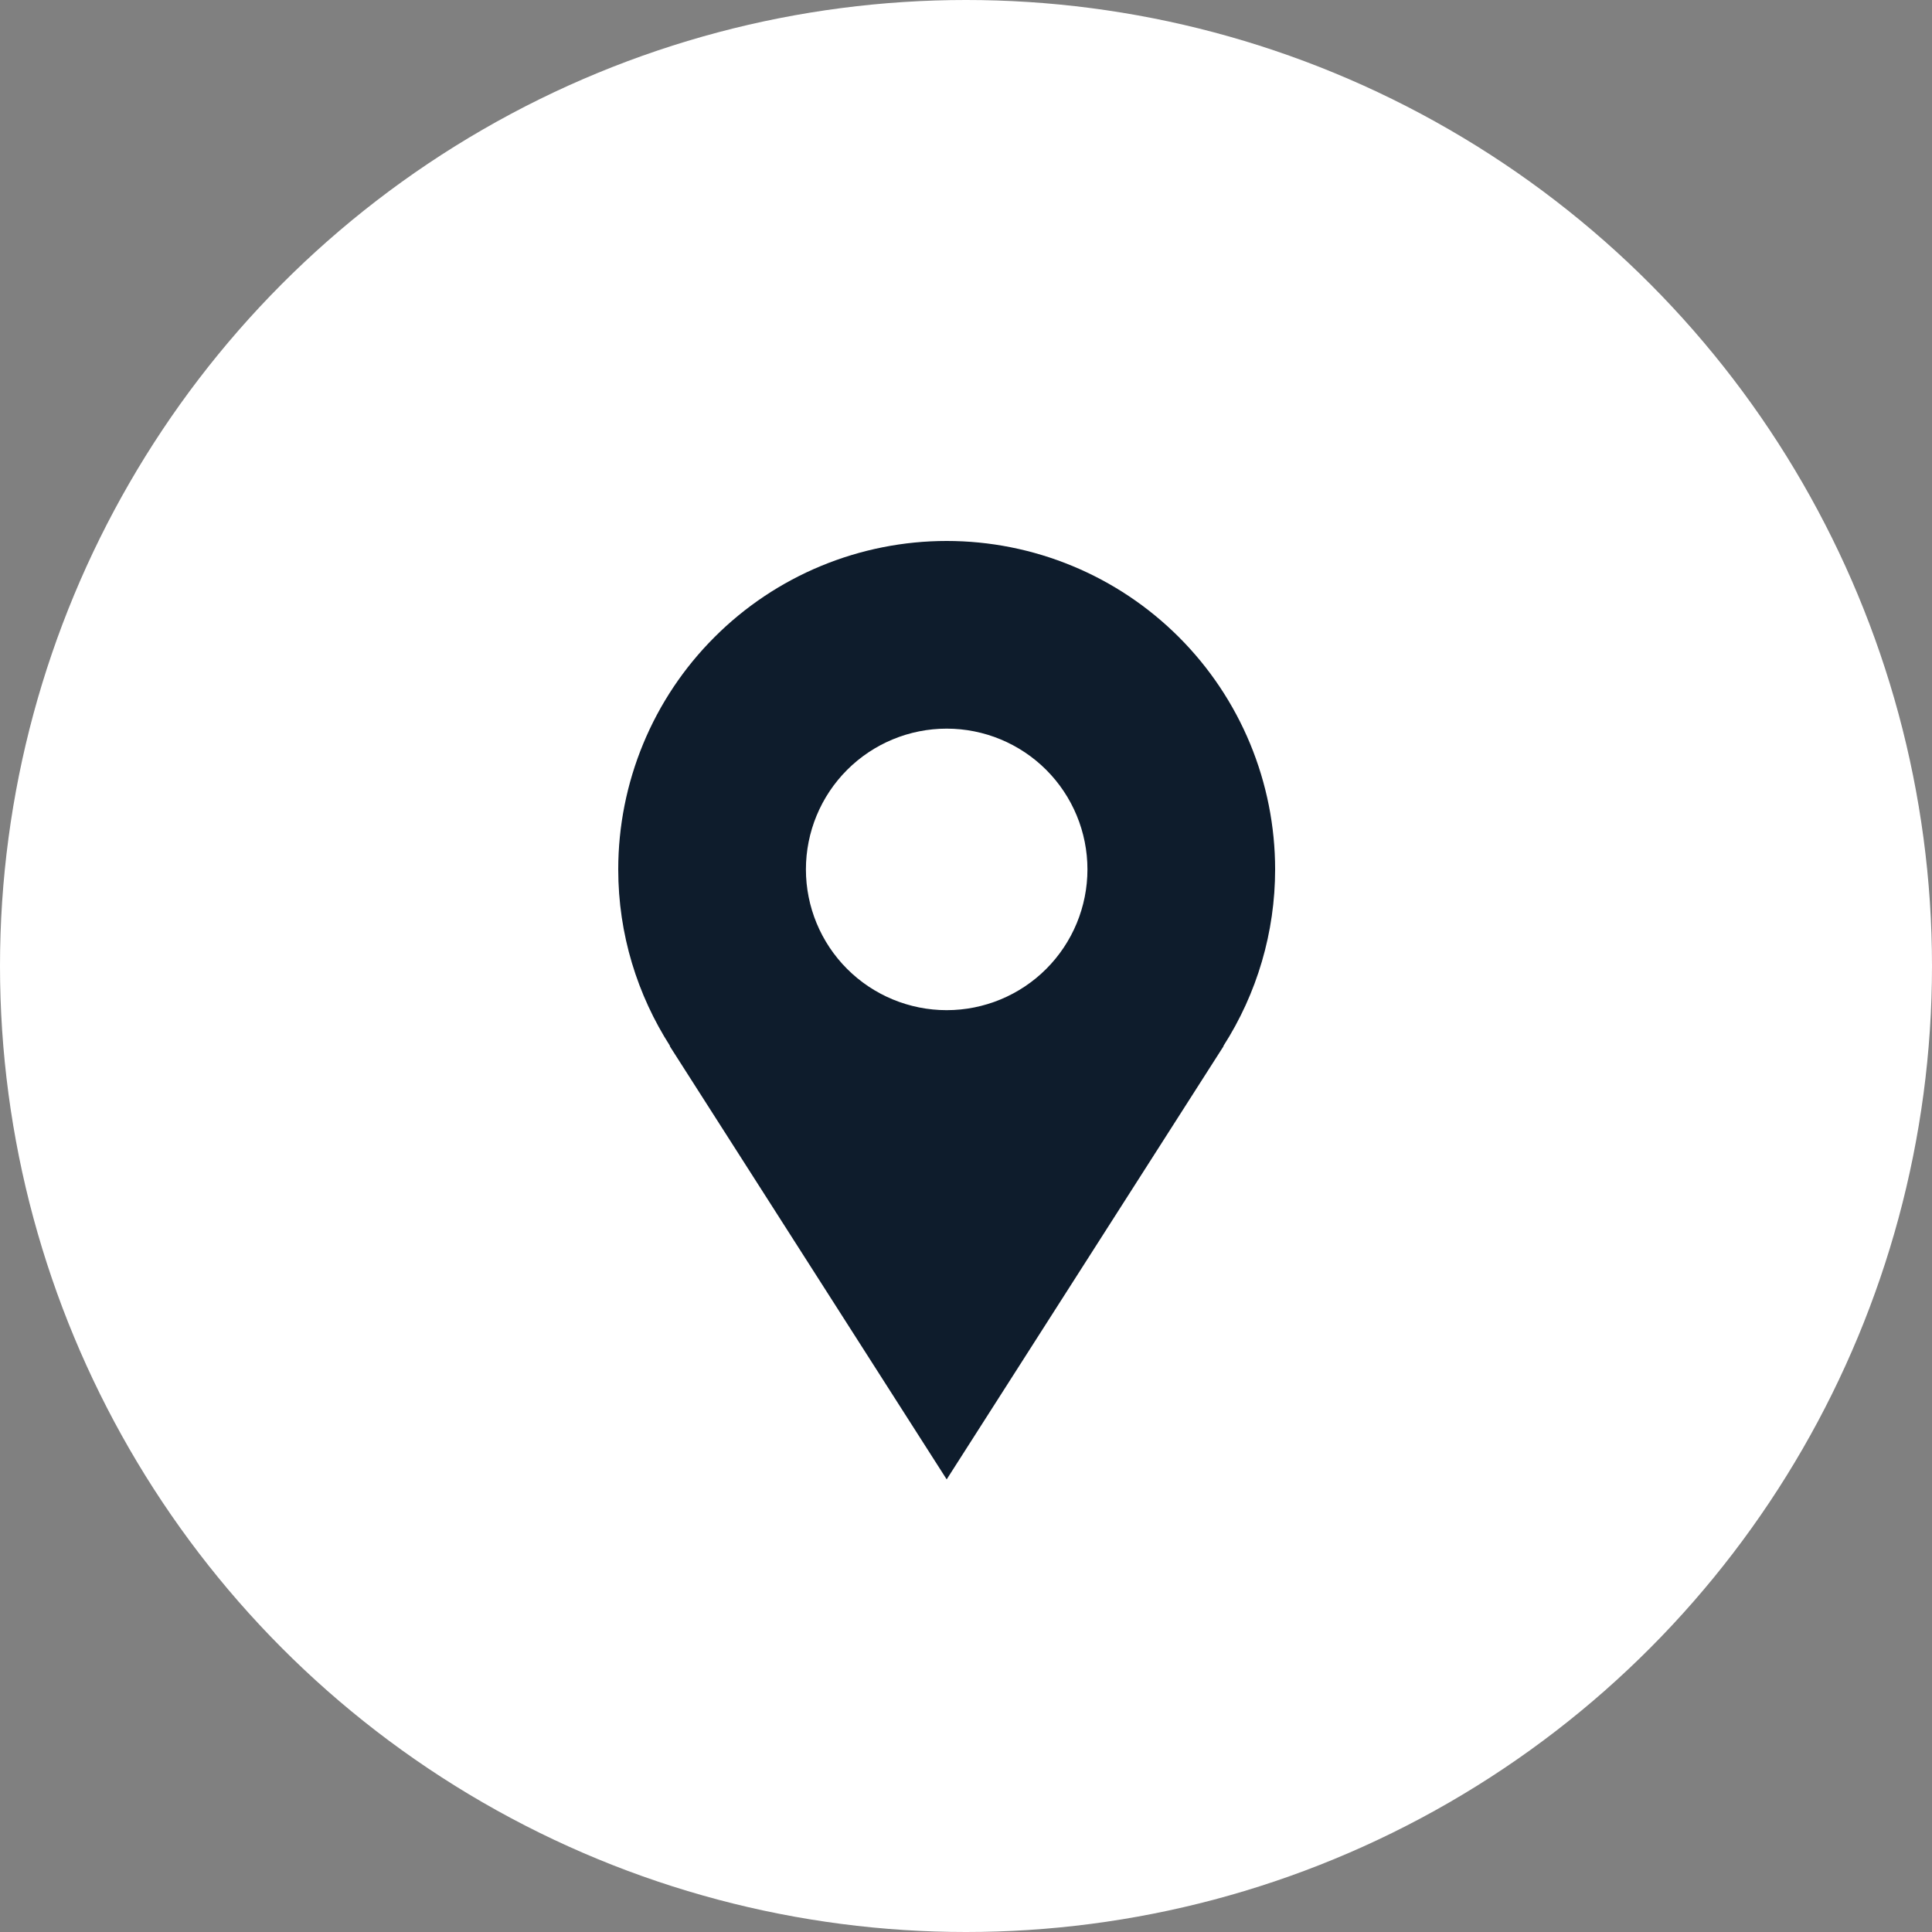<?xml version="1.0" encoding="UTF-8"?> <svg xmlns="http://www.w3.org/2000/svg" width="50" height="50" viewBox="0 0 50 50" fill="none"><rect x="0" y="0" width="50" height="50" fill="#808080" stroke="none"/><circle cx="25" cy="25" r="25" fill="white"></circle><path d="M33 22.5C33 21.384 32.78 20.279 32.353 19.247C31.926 18.216 31.3 17.279 30.511 16.49C29.721 15.7 28.784 15.074 27.753 14.647C26.722 14.22 25.616 14 24.5 14C23.384 14 22.279 14.22 21.247 14.647C20.216 15.074 19.279 15.7 18.49 16.49C17.7 17.279 17.074 18.216 16.647 19.247C16.22 20.279 16 21.384 16 22.5C16 24.184 16.497 25.751 17.342 27.072H17.332L24.5 38.286L31.668 27.072H31.66C32.535 25.708 33 24.121 33 22.5ZM24.5 26.143C23.534 26.143 22.607 25.759 21.924 25.076C21.241 24.393 20.857 23.466 20.857 22.5C20.857 21.534 21.241 20.607 21.924 19.924C22.607 19.241 23.534 18.857 24.5 18.857C25.466 18.857 26.393 19.241 27.076 19.924C27.759 20.607 28.143 21.534 28.143 22.5C28.143 23.466 27.759 24.393 27.076 25.076C26.393 25.759 25.466 26.143 24.5 26.143Z" fill="#0E1C2C"></path></svg> 